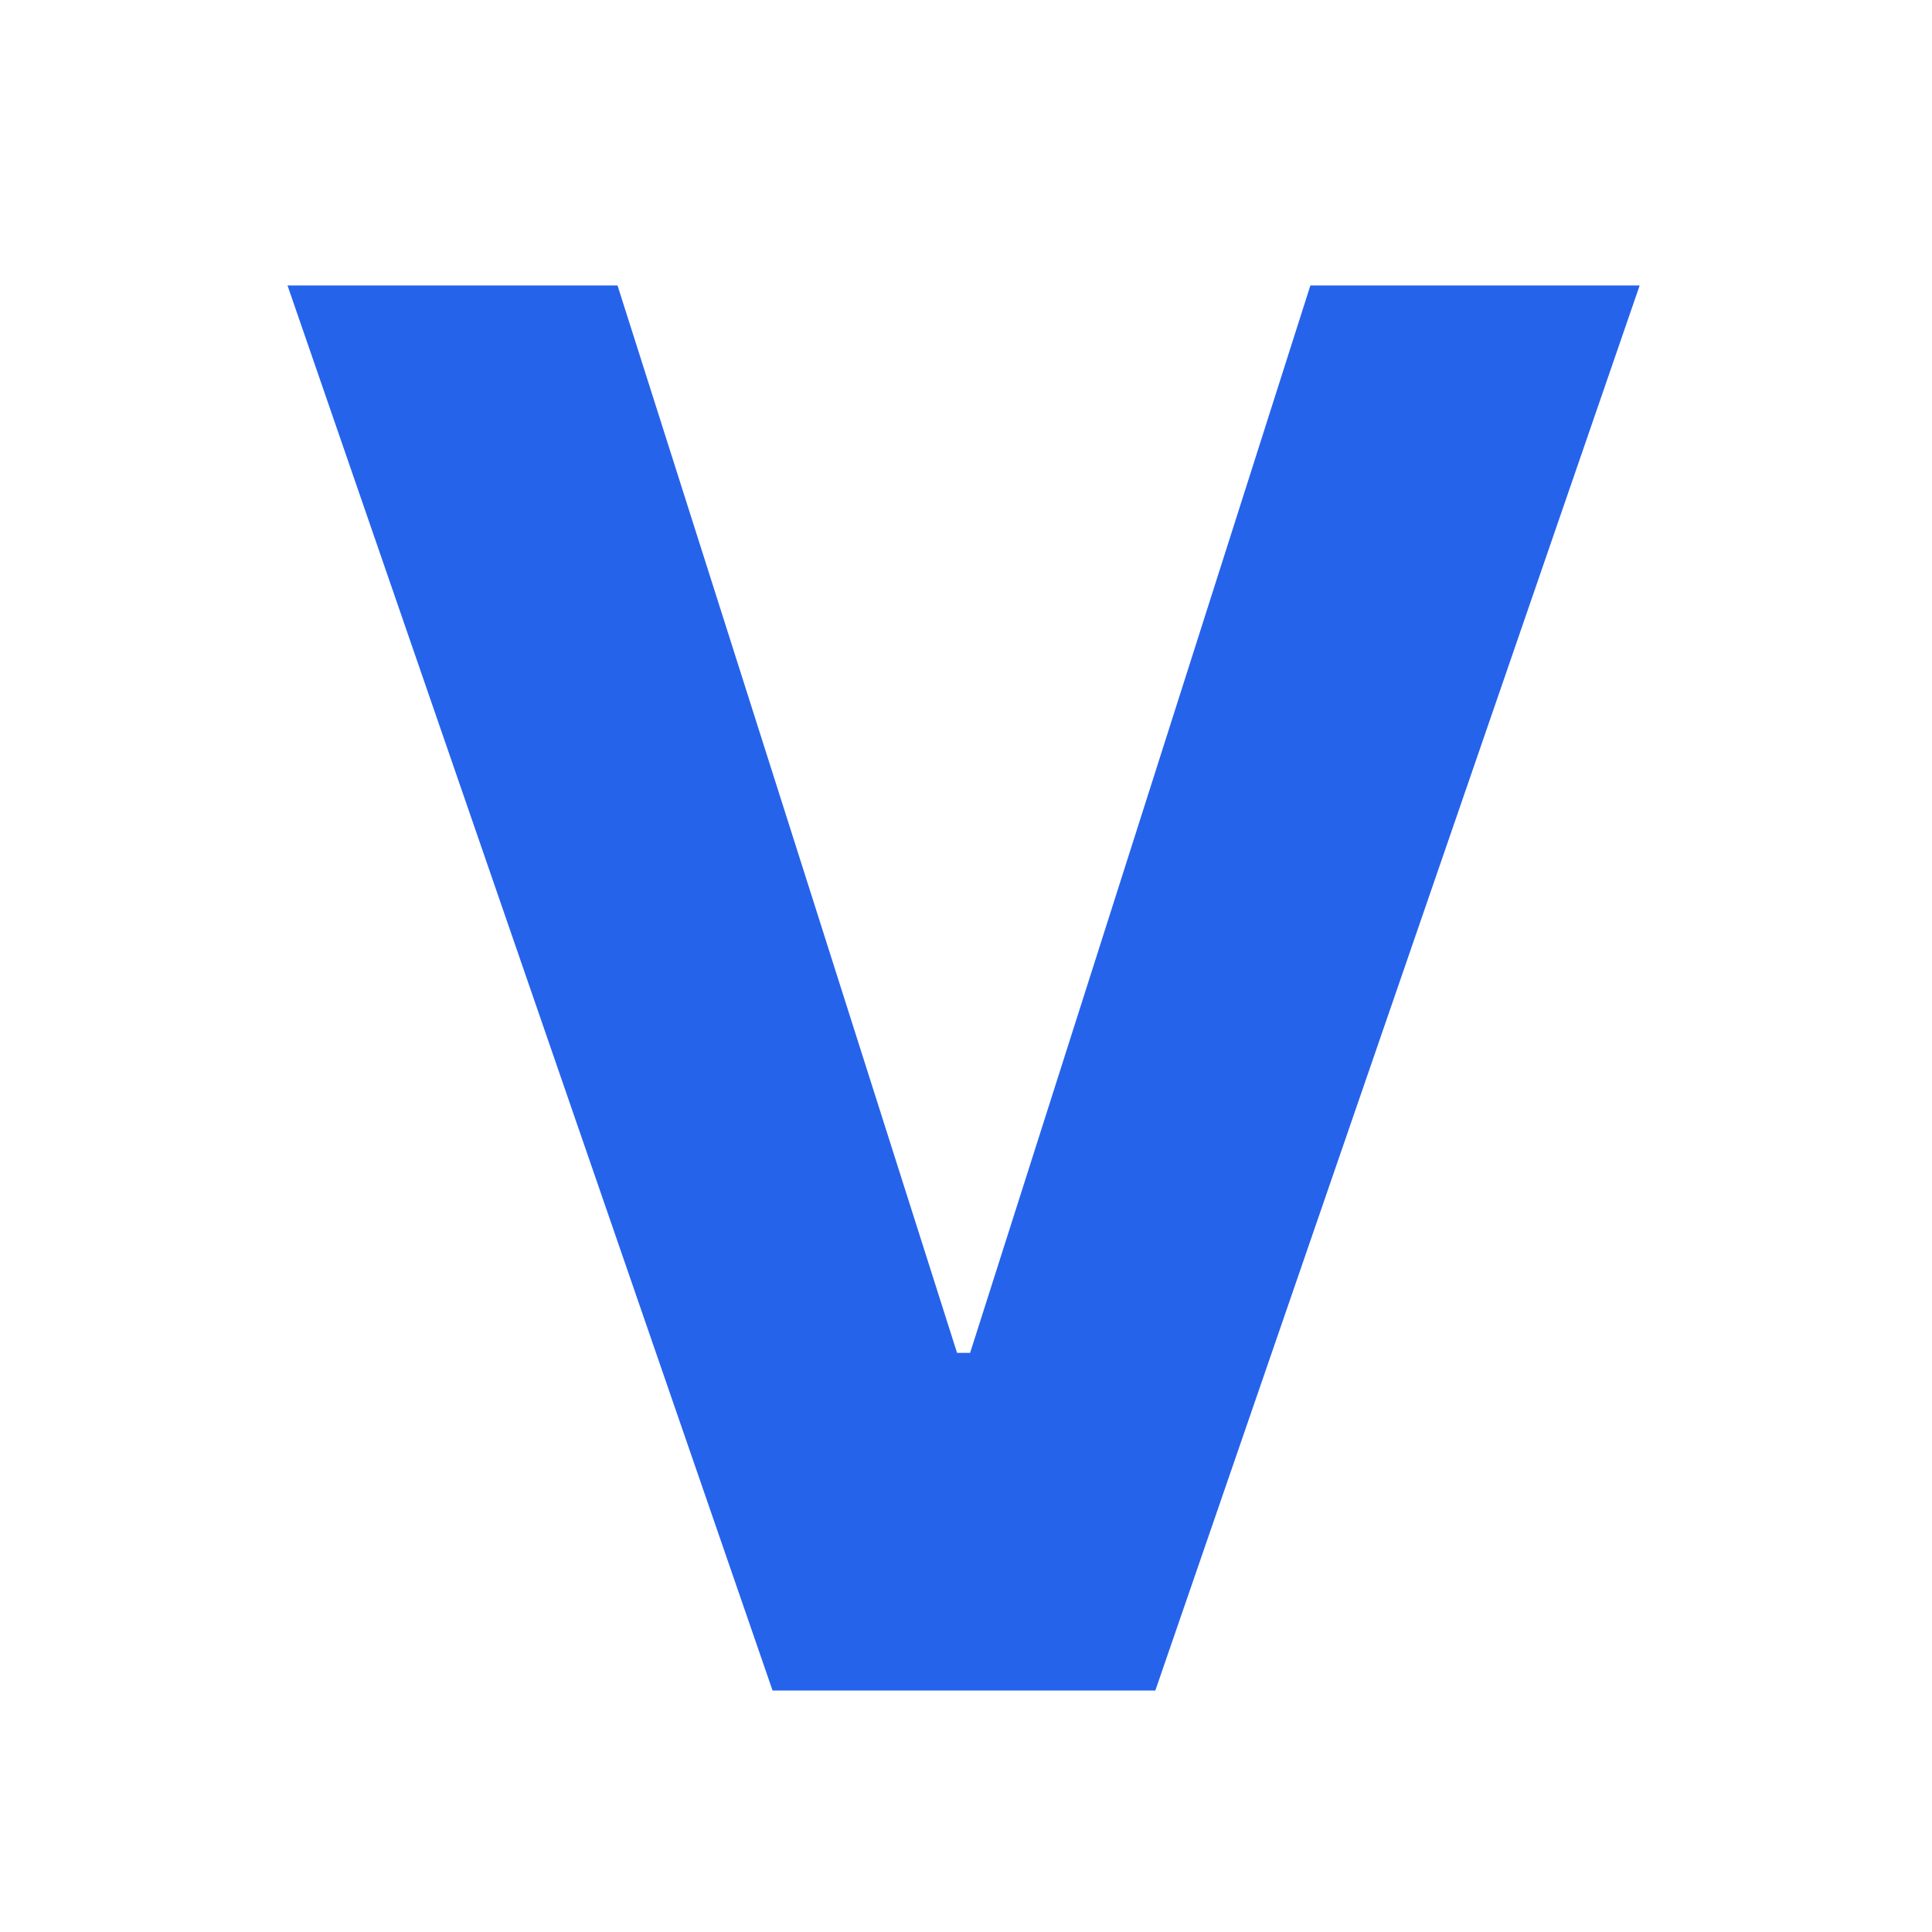 <svg width="16" height="16" viewBox="0 0 16 16" fill="none" xmlns="http://www.w3.org/2000/svg">
<path d="M5.114 2.364L7.926 11.204H8.034L10.852 2.364H13.579L9.568 14H6.398L2.381 2.364H5.114Z" fill="#2563EB"/>
</svg>
